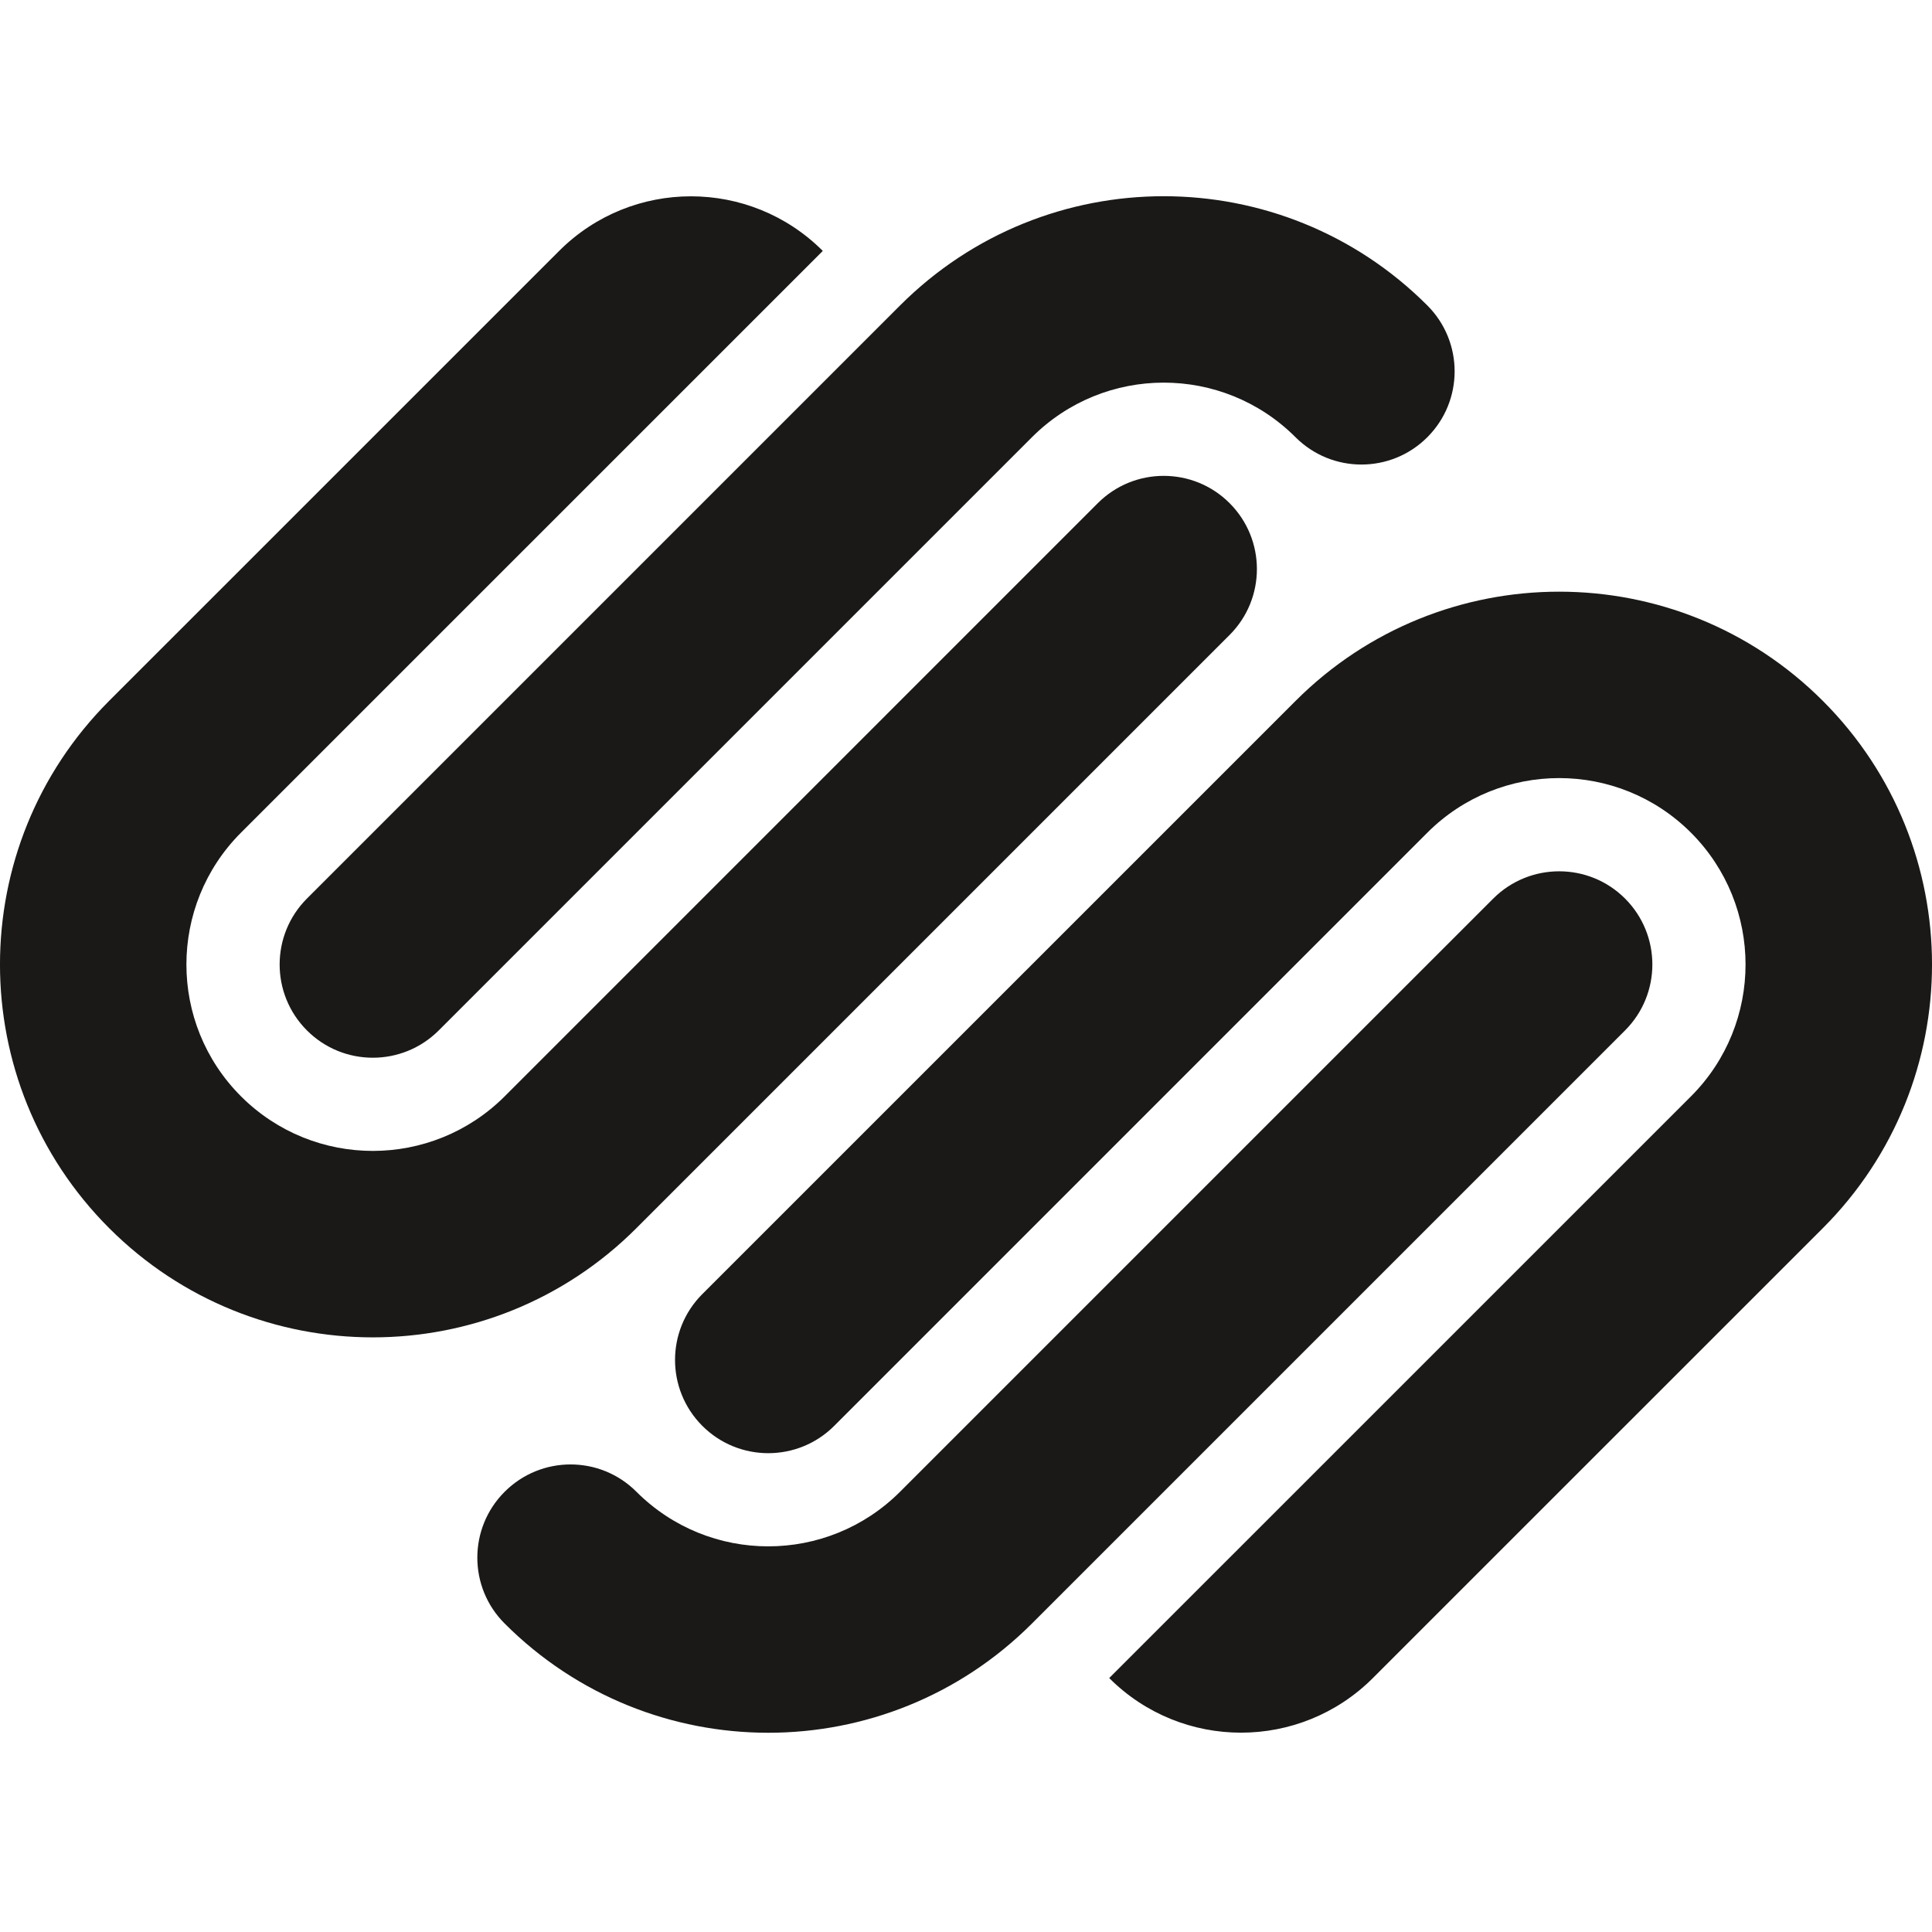 <?xml version="1.0" encoding="UTF-8"?> <svg xmlns="http://www.w3.org/2000/svg" width="32" height="32" viewBox="0 0 32 32" fill="none"><path d="M20.366 8.334C19.764 7.731 18.786 7.731 18.183 8.334L8.359 18.159C7.152 19.364 5.198 19.364 3.992 18.159C2.786 16.953 2.786 14.998 3.992 13.791L13.628 4.156C12.422 2.95 10.467 2.95 9.261 4.156L1.808 11.608C-0.603 14.02 -0.603 17.93 1.808 20.342C4.22 22.754 8.13 22.754 10.541 20.342L20.366 10.517C20.969 9.914 20.969 8.937 20.366 8.334ZM23.641 5.059C21.229 2.647 17.32 2.647 14.908 5.059L5.084 14.883C4.481 15.486 4.481 16.464 5.084 17.067C5.686 17.67 6.664 17.67 7.267 17.067L17.092 7.242C18.298 6.036 20.252 6.036 21.458 7.242C22.061 7.845 23.038 7.845 23.641 7.242C24.244 6.639 24.244 5.662 23.641 5.059ZM26.916 14.883C26.314 14.281 25.336 14.281 24.733 14.883L14.908 24.708C13.702 25.914 11.747 25.914 10.541 24.708C9.939 24.105 8.962 24.105 8.359 24.708C7.755 25.311 7.755 26.289 8.359 26.891C10.77 29.303 14.68 29.303 17.092 26.891L26.916 17.067C27.519 16.464 27.519 15.486 26.916 14.883ZM30.192 11.609C27.78 9.197 23.87 9.197 21.459 11.609L11.633 21.434C11.03 22.036 11.03 23.014 11.633 23.617C12.236 24.22 13.214 24.22 13.817 23.617L23.641 13.792C24.847 12.586 26.802 12.586 28.008 13.792C29.213 14.998 29.213 16.953 28.008 18.159L18.372 27.794C19.578 29 21.532 29 22.739 27.794L30.192 20.342C32.603 17.93 32.603 14.02 30.192 11.609Z" fill="#1A1918"></path></svg> 